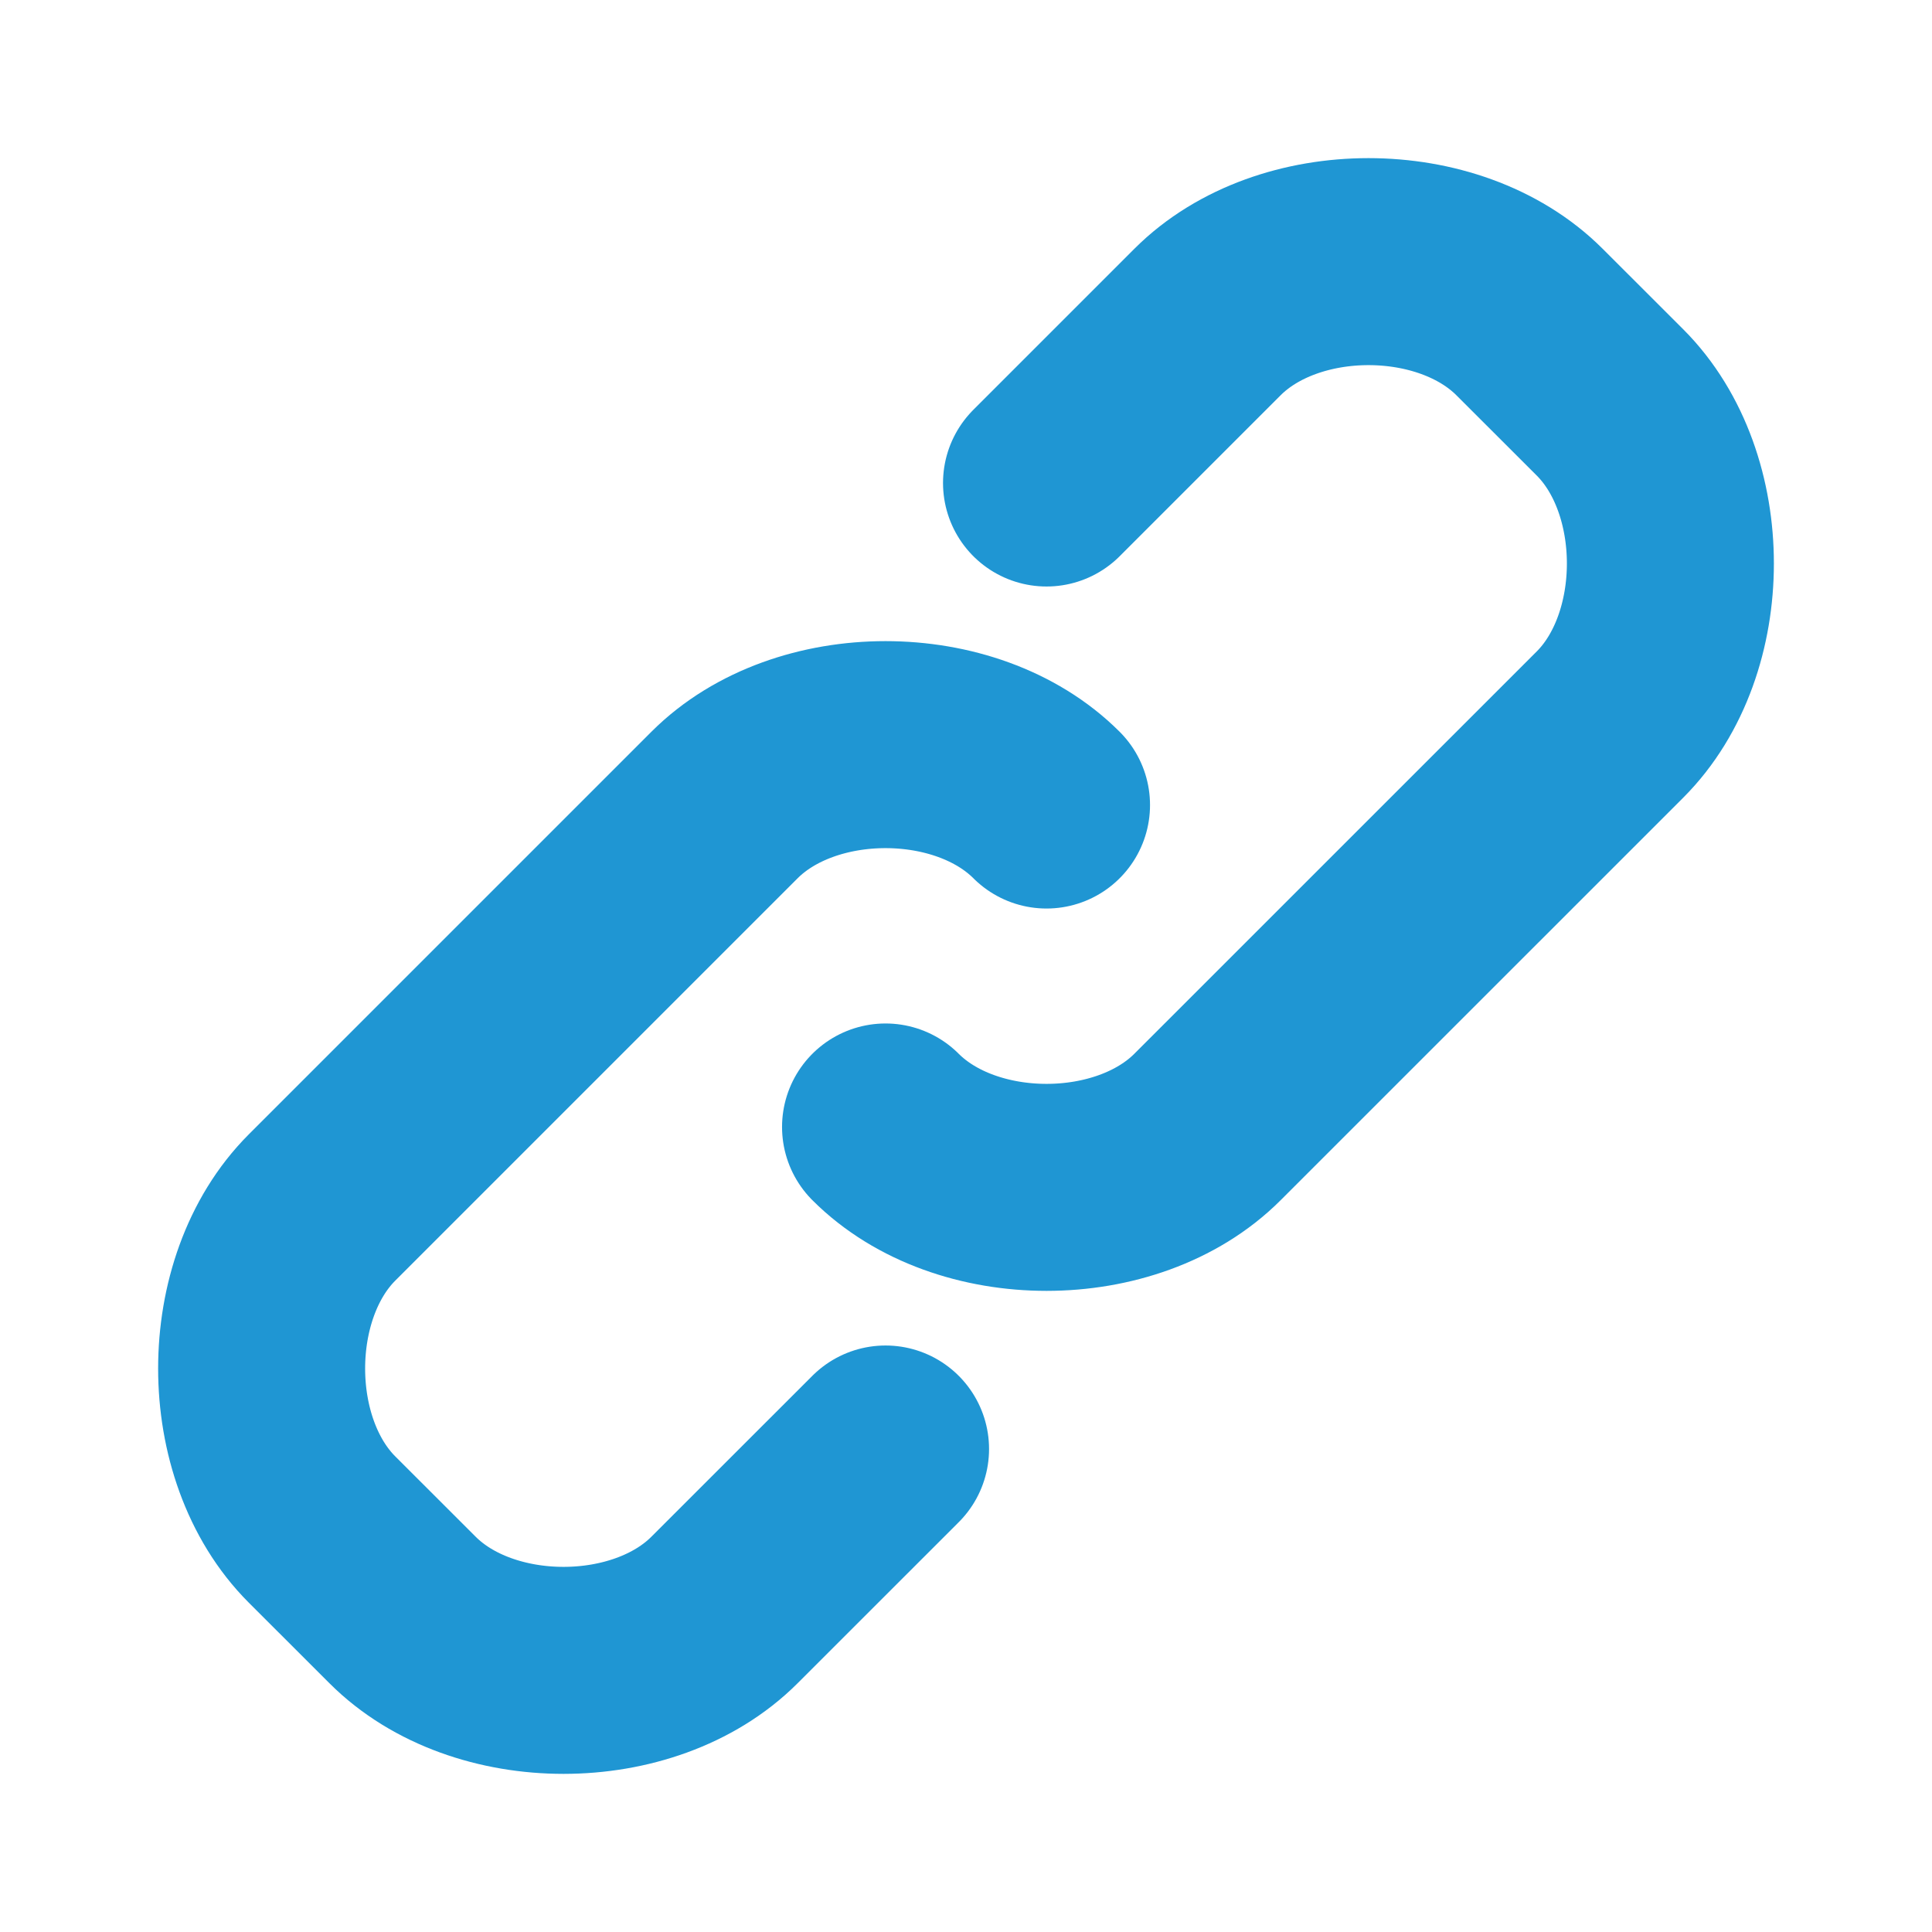 <svg width="28" height="28" viewBox="0 0 28 28" fill="none" xmlns="http://www.w3.org/2000/svg">
<path d="M15.167 7L17.5 4.667C18.667 3.5 21 3.5 22.167 4.667L23.334 5.833C24.5 7 24.5 9.333 23.334 10.5L17.5 16.333C16.334 17.5 14 17.5 12.834 16.333M12.834 21L10.5 23.333C9.334 24.5 7 24.5 5.834 23.333L4.667 22.167C3.5 21 3.5 18.667 4.667 17.5L10.5 11.667C11.667 10.5 14 10.5 15.167 11.667" stroke="#1F96D3" stroke-width="3" stroke-linecap="round" stroke-linejoin="round"/>
</svg>
